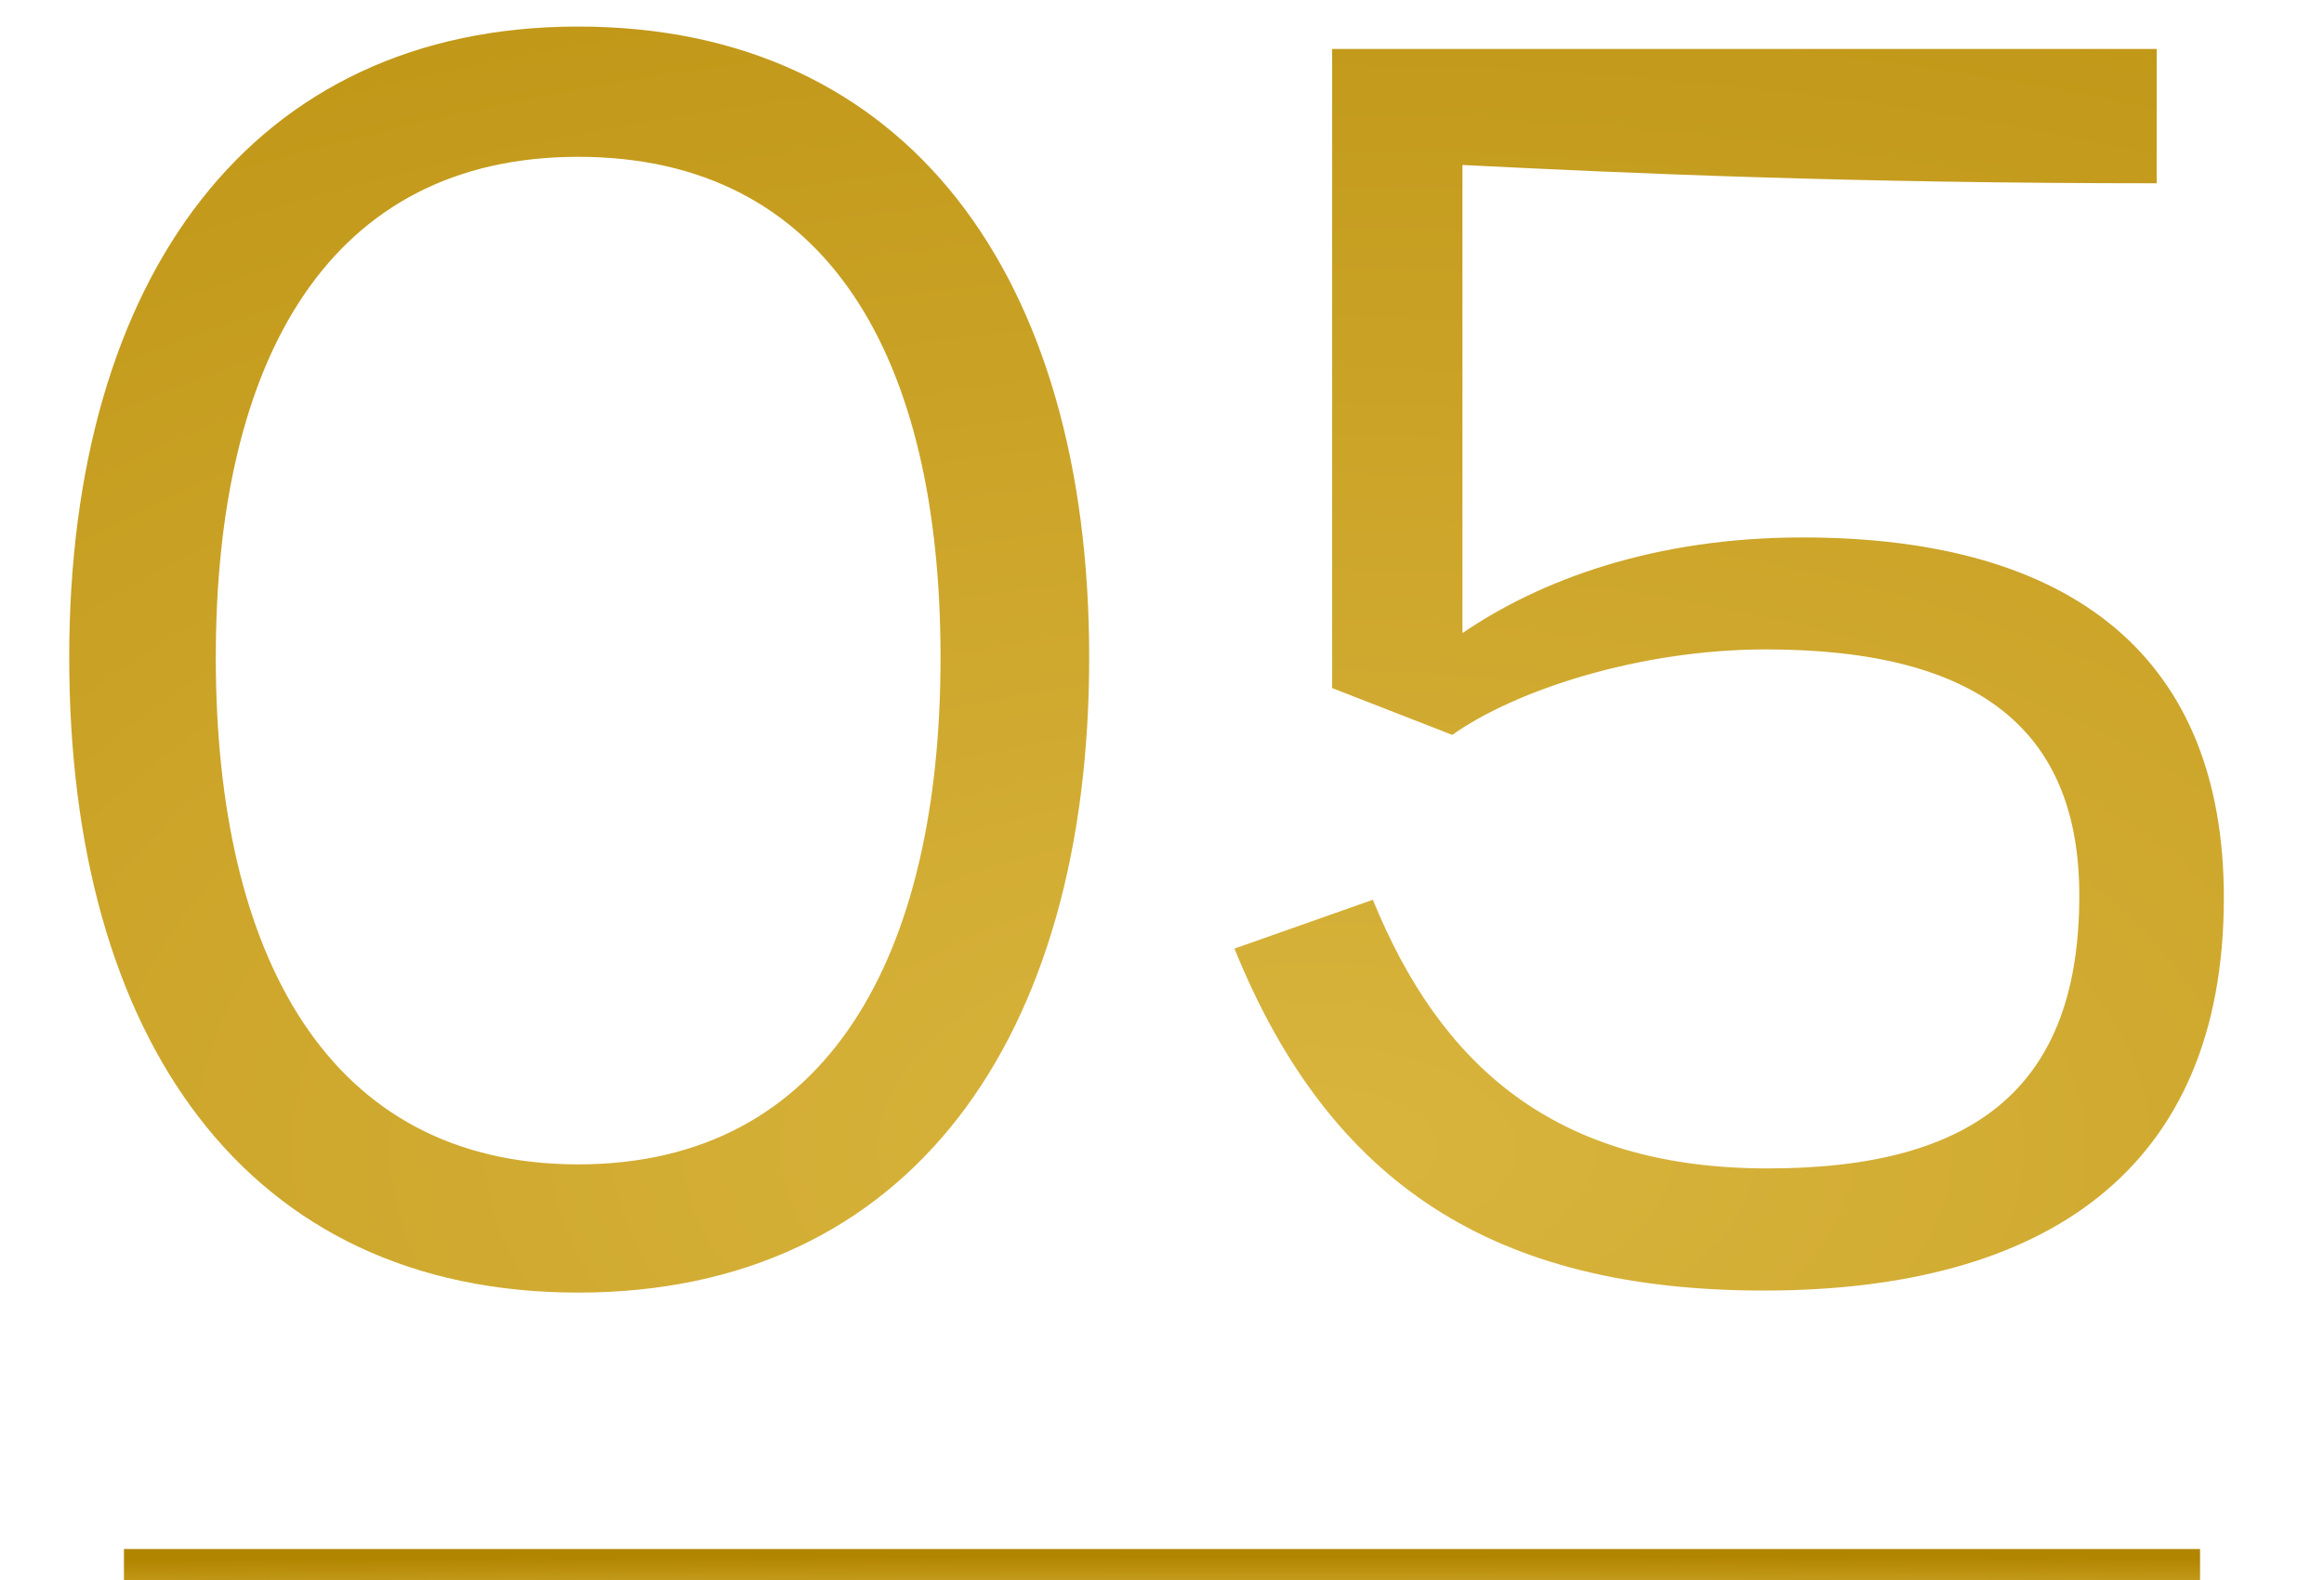 <svg xmlns="http://www.w3.org/2000/svg" width="75" height="51" viewBox="0 0 75 51" fill="none"><path d="M18.659 5.062C10.643 5.062 6.964 11.566 6.964 21.224C6.964 30.817 10.578 37.584 18.659 37.584C26.74 37.584 30.353 30.817 30.353 21.224C30.353 11.566 26.74 5.062 18.659 5.062ZM18.659 0.857C29.302 0.857 35.15 8.938 35.15 21.224C35.15 33.51 29.368 41.723 18.659 41.723C7.95 41.723 2.234 33.51 2.234 21.224C2.234 8.938 8.147 0.857 18.659 0.857ZM57.051 37.715C63.818 37.715 67.103 35.021 67.103 28.911C67.103 23.59 63.884 20.962 56.986 20.962C52.912 20.962 48.904 22.276 46.868 23.721L42.991 22.21V1.58H69.6V5.916C59.679 5.916 52.452 5.588 47.196 5.325V20.436C49.693 18.728 53.372 17.348 58.168 17.348C66.972 17.348 71.768 21.29 71.768 28.977C71.768 37.781 65.986 41.657 56.92 41.657C48.247 41.657 42.926 38.241 39.838 30.619L44.305 29.043C46.474 34.364 50.153 37.715 57.051 37.715Z" fill="url(#paint0_radial_3939_1155)"></path><line x1="4" y1="50.5" x2="71" y2="50.5" stroke="url(#paint1_radial_3939_1155)"></line><defs><radialGradient id="paint0_radial_3939_1155" cx="0" cy="0" r="1" gradientUnits="userSpaceOnUse" gradientTransform="translate(42.562 37.286) rotate(90) scale(64.304 123.661)"><stop stop-color="#D9B53E"></stop><stop offset="1" stop-color="#B28500"></stop></radialGradient><radialGradient id="paint1_radial_3939_1155" cx="0" cy="0" r="1" gradientUnits="userSpaceOnUse" gradientTransform="translate(42.022 51.905) rotate(90) scale(1.649 110.47)"><stop stop-color="#D9B53E"></stop><stop offset="1" stop-color="#B28500"></stop></radialGradient></defs></svg>